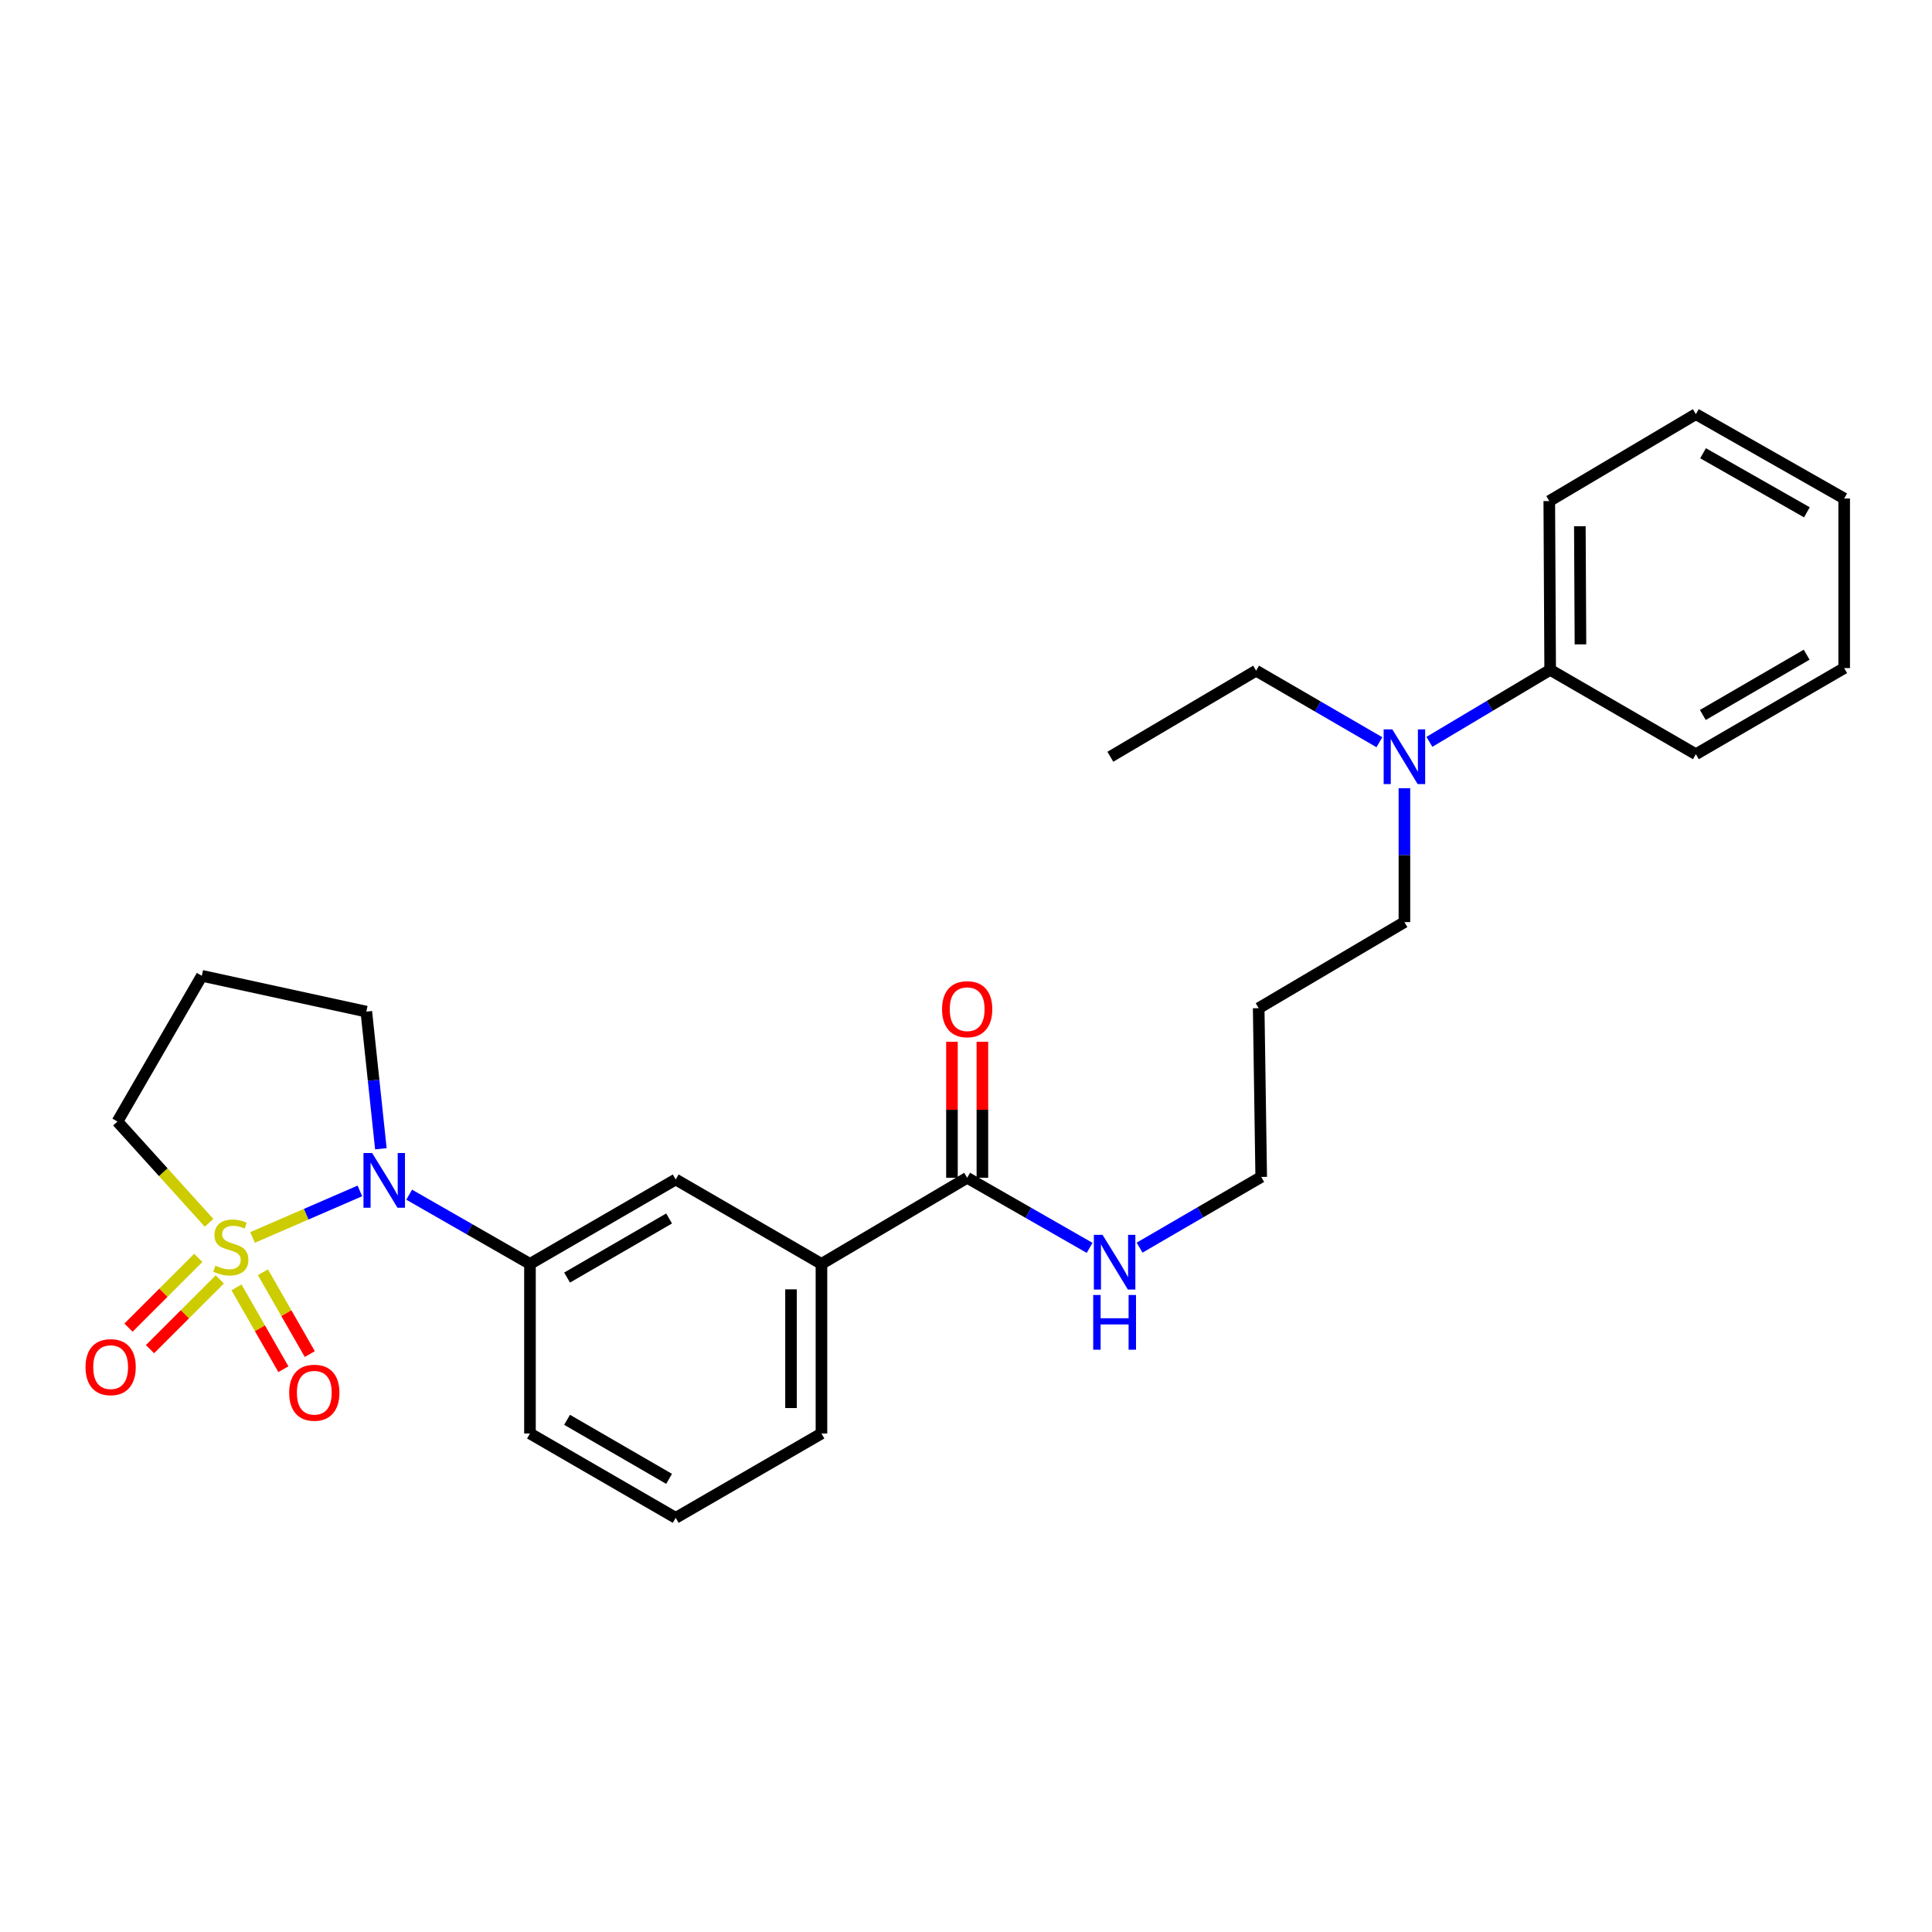 <?xml version='1.0' encoding='iso-8859-1'?>
<svg version='1.1' baseProfile='full'
              xmlns='http://www.w3.org/2000/svg'
                      xmlns:rdkit='http://www.rdkit.org/xml'
                      xmlns:xlink='http://www.w3.org/1999/xlink'
                  xml:space='preserve'
width='1000px' height='1000px' viewBox='0 0 1000 1000'>
<!-- END OF HEADER -->
<rect style='opacity:1.0;fill:#FFFFFF;stroke:none' width='1000' height='1000' x='0' y='0'> </rect>
<path class='bond-0' d='M 130.722,640.501 L 158.5,628.46' style='fill:none;fill-rule:evenodd;stroke:#CCCC00;stroke-width:6px;stroke-linecap:butt;stroke-linejoin:miter;stroke-opacity:1' />
<path class='bond-0' d='M 158.5,628.46 L 186.277,616.419' style='fill:none;fill-rule:evenodd;stroke:#0000FF;stroke-width:6px;stroke-linecap:butt;stroke-linejoin:miter;stroke-opacity:1' />
<path class='bond-3' d='M 102.633,651.077 L 84.568,669.131' style='fill:none;fill-rule:evenodd;stroke:#CCCC00;stroke-width:6px;stroke-linecap:butt;stroke-linejoin:miter;stroke-opacity:1' />
<path class='bond-3' d='M 84.568,669.131 L 66.504,687.186' style='fill:none;fill-rule:evenodd;stroke:#FF0000;stroke-width:6px;stroke-linecap:butt;stroke-linejoin:miter;stroke-opacity:1' />
<path class='bond-3' d='M 113.768,662.218 L 95.703,680.272' style='fill:none;fill-rule:evenodd;stroke:#CCCC00;stroke-width:6px;stroke-linecap:butt;stroke-linejoin:miter;stroke-opacity:1' />
<path class='bond-3' d='M 95.703,680.272 L 77.638,698.327' style='fill:none;fill-rule:evenodd;stroke:#FF0000;stroke-width:6px;stroke-linecap:butt;stroke-linejoin:miter;stroke-opacity:1' />
<path class='bond-4' d='M 122.415,666.342 L 134.548,687.522' style='fill:none;fill-rule:evenodd;stroke:#CCCC00;stroke-width:6px;stroke-linecap:butt;stroke-linejoin:miter;stroke-opacity:1' />
<path class='bond-4' d='M 134.548,687.522 L 146.681,708.701' style='fill:none;fill-rule:evenodd;stroke:#FF0000;stroke-width:6px;stroke-linecap:butt;stroke-linejoin:miter;stroke-opacity:1' />
<path class='bond-4' d='M 136.082,658.513 L 148.215,679.692' style='fill:none;fill-rule:evenodd;stroke:#CCCC00;stroke-width:6px;stroke-linecap:butt;stroke-linejoin:miter;stroke-opacity:1' />
<path class='bond-4' d='M 148.215,679.692 L 160.348,700.872' style='fill:none;fill-rule:evenodd;stroke:#FF0000;stroke-width:6px;stroke-linecap:butt;stroke-linejoin:miter;stroke-opacity:1' />
<path class='bond-7' d='M 108.212,632.924 L 84.5,606.719' style='fill:none;fill-rule:evenodd;stroke:#CCCC00;stroke-width:6px;stroke-linecap:butt;stroke-linejoin:miter;stroke-opacity:1' />
<path class='bond-7' d='M 84.5,606.719 L 60.788,580.515' style='fill:none;fill-rule:evenodd;stroke:#000000;stroke-width:6px;stroke-linecap:butt;stroke-linejoin:miter;stroke-opacity:1' />
<path class='bond-1' d='M 211.788,618.36 L 243.05,636.277' style='fill:none;fill-rule:evenodd;stroke:#0000FF;stroke-width:6px;stroke-linecap:butt;stroke-linejoin:miter;stroke-opacity:1' />
<path class='bond-1' d='M 243.05,636.277 L 274.313,654.195' style='fill:none;fill-rule:evenodd;stroke:#000000;stroke-width:6px;stroke-linecap:butt;stroke-linejoin:miter;stroke-opacity:1' />
<path class='bond-12' d='M 197.139,594.602 L 193.373,559.106' style='fill:none;fill-rule:evenodd;stroke:#0000FF;stroke-width:6px;stroke-linecap:butt;stroke-linejoin:miter;stroke-opacity:1' />
<path class='bond-12' d='M 193.373,559.106 L 189.607,523.609' style='fill:none;fill-rule:evenodd;stroke:#000000;stroke-width:6px;stroke-linecap:butt;stroke-linejoin:miter;stroke-opacity:1' />
<path class='bond-5' d='M 274.313,654.195 L 349.744,610.495' style='fill:none;fill-rule:evenodd;stroke:#000000;stroke-width:6px;stroke-linecap:butt;stroke-linejoin:miter;stroke-opacity:1' />
<path class='bond-5' d='M 293.524,661.269 L 346.325,630.679' style='fill:none;fill-rule:evenodd;stroke:#000000;stroke-width:6px;stroke-linecap:butt;stroke-linejoin:miter;stroke-opacity:1' />
<path class='bond-14' d='M 274.313,654.195 L 274.313,741.973' style='fill:none;fill-rule:evenodd;stroke:#000000;stroke-width:6px;stroke-linecap:butt;stroke-linejoin:miter;stroke-opacity:1' />
<path class='bond-2' d='M 500.605,609.619 L 425.183,654.195' style='fill:none;fill-rule:evenodd;stroke:#000000;stroke-width:6px;stroke-linecap:butt;stroke-linejoin:miter;stroke-opacity:1' />
<path class='bond-9' d='M 508.481,609.619 L 508.481,574.421' style='fill:none;fill-rule:evenodd;stroke:#000000;stroke-width:6px;stroke-linecap:butt;stroke-linejoin:miter;stroke-opacity:1' />
<path class='bond-9' d='M 508.481,574.421 L 508.481,539.223' style='fill:none;fill-rule:evenodd;stroke:#FF0000;stroke-width:6px;stroke-linecap:butt;stroke-linejoin:miter;stroke-opacity:1' />
<path class='bond-9' d='M 492.73,609.619 L 492.73,574.421' style='fill:none;fill-rule:evenodd;stroke:#000000;stroke-width:6px;stroke-linecap:butt;stroke-linejoin:miter;stroke-opacity:1' />
<path class='bond-9' d='M 492.73,574.421 L 492.73,539.223' style='fill:none;fill-rule:evenodd;stroke:#FF0000;stroke-width:6px;stroke-linecap:butt;stroke-linejoin:miter;stroke-opacity:1' />
<path class='bond-11' d='M 500.605,609.619 L 532.293,627.754' style='fill:none;fill-rule:evenodd;stroke:#000000;stroke-width:6px;stroke-linecap:butt;stroke-linejoin:miter;stroke-opacity:1' />
<path class='bond-11' d='M 532.293,627.754 L 563.981,645.889' style='fill:none;fill-rule:evenodd;stroke:#0000FF;stroke-width:6px;stroke-linecap:butt;stroke-linejoin:miter;stroke-opacity:1' />
<path class='bond-6' d='M 349.744,610.495 L 425.183,654.195' style='fill:none;fill-rule:evenodd;stroke:#000000;stroke-width:6px;stroke-linecap:butt;stroke-linejoin:miter;stroke-opacity:1' />
<path class='bond-28' d='M 425.183,654.195 L 425.183,741.973' style='fill:none;fill-rule:evenodd;stroke:#000000;stroke-width:6px;stroke-linecap:butt;stroke-linejoin:miter;stroke-opacity:1' />
<path class='bond-28' d='M 409.432,667.362 L 409.432,728.806' style='fill:none;fill-rule:evenodd;stroke:#000000;stroke-width:6px;stroke-linecap:butt;stroke-linejoin:miter;stroke-opacity:1' />
<path class='bond-13' d='M 60.788,580.515 L 104.463,505.075' style='fill:none;fill-rule:evenodd;stroke:#000000;stroke-width:6px;stroke-linecap:butt;stroke-linejoin:miter;stroke-opacity:1' />
<path class='bond-8' d='M 726.923,407.993 L 726.923,442.638' style='fill:none;fill-rule:evenodd;stroke:#0000FF;stroke-width:6px;stroke-linecap:butt;stroke-linejoin:miter;stroke-opacity:1' />
<path class='bond-8' d='M 726.923,442.638 L 726.923,477.283' style='fill:none;fill-rule:evenodd;stroke:#000000;stroke-width:6px;stroke-linecap:butt;stroke-linejoin:miter;stroke-opacity:1' />
<path class='bond-10' d='M 739.859,383.979 L 771.111,365.343' style='fill:none;fill-rule:evenodd;stroke:#0000FF;stroke-width:6px;stroke-linecap:butt;stroke-linejoin:miter;stroke-opacity:1' />
<path class='bond-10' d='M 771.111,365.343 L 802.363,346.706' style='fill:none;fill-rule:evenodd;stroke:#000000;stroke-width:6px;stroke-linecap:butt;stroke-linejoin:miter;stroke-opacity:1' />
<path class='bond-20' d='M 713.965,384.172 L 682.064,365.658' style='fill:none;fill-rule:evenodd;stroke:#0000FF;stroke-width:6px;stroke-linecap:butt;stroke-linejoin:miter;stroke-opacity:1' />
<path class='bond-20' d='M 682.064,365.658 L 650.163,347.144' style='fill:none;fill-rule:evenodd;stroke:#000000;stroke-width:6px;stroke-linecap:butt;stroke-linejoin:miter;stroke-opacity:1' />
<path class='bond-21' d='M 802.363,346.706 L 801.908,259.348' style='fill:none;fill-rule:evenodd;stroke:#000000;stroke-width:6px;stroke-linecap:butt;stroke-linejoin:miter;stroke-opacity:1' />
<path class='bond-21' d='M 818.046,333.52 L 817.727,272.37' style='fill:none;fill-rule:evenodd;stroke:#000000;stroke-width:6px;stroke-linecap:butt;stroke-linejoin:miter;stroke-opacity:1' />
<path class='bond-22' d='M 802.363,346.706 L 877.776,390.381' style='fill:none;fill-rule:evenodd;stroke:#000000;stroke-width:6px;stroke-linecap:butt;stroke-linejoin:miter;stroke-opacity:1' />
<path class='bond-19' d='M 589.854,645.773 L 621.325,627.473' style='fill:none;fill-rule:evenodd;stroke:#0000FF;stroke-width:6px;stroke-linecap:butt;stroke-linejoin:miter;stroke-opacity:1' />
<path class='bond-19' d='M 621.325,627.473 L 652.797,609.173' style='fill:none;fill-rule:evenodd;stroke:#000000;stroke-width:6px;stroke-linecap:butt;stroke-linejoin:miter;stroke-opacity:1' />
<path class='bond-27' d='M 189.607,523.609 L 104.463,505.075' style='fill:none;fill-rule:evenodd;stroke:#000000;stroke-width:6px;stroke-linecap:butt;stroke-linejoin:miter;stroke-opacity:1' />
<path class='bond-18' d='M 274.313,741.973 L 349.744,785.639' style='fill:none;fill-rule:evenodd;stroke:#000000;stroke-width:6px;stroke-linecap:butt;stroke-linejoin:miter;stroke-opacity:1' />
<path class='bond-18' d='M 293.519,734.891 L 346.321,765.457' style='fill:none;fill-rule:evenodd;stroke:#000000;stroke-width:6px;stroke-linecap:butt;stroke-linejoin:miter;stroke-opacity:1' />
<path class='bond-15' d='M 651.493,521.833 L 652.797,609.173' style='fill:none;fill-rule:evenodd;stroke:#000000;stroke-width:6px;stroke-linecap:butt;stroke-linejoin:miter;stroke-opacity:1' />
<path class='bond-16' d='M 651.493,521.833 L 726.923,477.283' style='fill:none;fill-rule:evenodd;stroke:#000000;stroke-width:6px;stroke-linecap:butt;stroke-linejoin:miter;stroke-opacity:1' />
<path class='bond-17' d='M 425.183,741.973 L 349.744,785.639' style='fill:none;fill-rule:evenodd;stroke:#000000;stroke-width:6px;stroke-linecap:butt;stroke-linejoin:miter;stroke-opacity:1' />
<path class='bond-23' d='M 650.163,347.144 L 574.715,391.693' style='fill:none;fill-rule:evenodd;stroke:#000000;stroke-width:6px;stroke-linecap:butt;stroke-linejoin:miter;stroke-opacity:1' />
<path class='bond-24' d='M 801.908,259.348 L 877.776,214.361' style='fill:none;fill-rule:evenodd;stroke:#000000;stroke-width:6px;stroke-linecap:butt;stroke-linejoin:miter;stroke-opacity:1' />
<path class='bond-25' d='M 877.776,390.381 L 954.545,345.805' style='fill:none;fill-rule:evenodd;stroke:#000000;stroke-width:6px;stroke-linecap:butt;stroke-linejoin:miter;stroke-opacity:1' />
<path class='bond-25' d='M 881.382,370.073 L 935.121,338.87' style='fill:none;fill-rule:evenodd;stroke:#000000;stroke-width:6px;stroke-linecap:butt;stroke-linejoin:miter;stroke-opacity:1' />
<path class='bond-29' d='M 877.776,214.361 L 954.545,258.027' style='fill:none;fill-rule:evenodd;stroke:#000000;stroke-width:6px;stroke-linecap:butt;stroke-linejoin:miter;stroke-opacity:1' />
<path class='bond-29' d='M 881.504,234.602 L 935.242,265.168' style='fill:none;fill-rule:evenodd;stroke:#000000;stroke-width:6px;stroke-linecap:butt;stroke-linejoin:miter;stroke-opacity:1' />
<path class='bond-26' d='M 954.545,345.805 L 954.545,258.027' style='fill:none;fill-rule:evenodd;stroke:#000000;stroke-width:6px;stroke-linecap:butt;stroke-linejoin:miter;stroke-opacity:1' />
<path  class='atom-0' d='M 111.479 655.095
Q 111.799 655.215, 113.119 655.775
Q 114.439 656.335, 115.879 656.695
Q 117.359 657.015, 118.799 657.015
Q 121.479 657.015, 123.039 655.735
Q 124.599 654.415, 124.599 652.135
Q 124.599 650.575, 123.799 649.615
Q 123.039 648.655, 121.839 648.135
Q 120.639 647.615, 118.639 647.015
Q 116.119 646.255, 114.599 645.535
Q 113.119 644.815, 112.039 643.295
Q 110.999 641.775, 110.999 639.215
Q 110.999 635.655, 113.399 633.455
Q 115.839 631.255, 120.639 631.255
Q 123.919 631.255, 127.639 632.815
L 126.719 635.895
Q 123.319 634.495, 120.759 634.495
Q 117.999 634.495, 116.479 635.655
Q 114.959 636.775, 114.999 638.735
Q 114.999 640.255, 115.759 641.175
Q 116.559 642.095, 117.679 642.615
Q 118.839 643.135, 120.759 643.735
Q 123.319 644.535, 124.839 645.335
Q 126.359 646.135, 127.439 647.775
Q 128.559 649.375, 128.559 652.135
Q 128.559 656.055, 125.919 658.175
Q 123.319 660.255, 118.959 660.255
Q 116.439 660.255, 114.519 659.695
Q 112.639 659.175, 110.399 658.255
L 111.479 655.095
' fill='#CCCC00'/>
<path  class='atom-1' d='M 192.614 596.798
L 201.894 611.798
Q 202.814 613.278, 204.294 615.958
Q 205.774 618.638, 205.854 618.798
L 205.854 596.798
L 209.614 596.798
L 209.614 625.118
L 205.734 625.118
L 195.774 608.718
Q 194.614 606.798, 193.374 604.598
Q 192.174 602.398, 191.814 601.718
L 191.814 625.118
L 188.134 625.118
L 188.134 596.798
L 192.614 596.798
' fill='#0000FF'/>
<path  class='atom-4' d='M 44.271 707.628
Q 44.271 700.828, 47.631 697.028
Q 50.991 693.228, 57.271 693.228
Q 63.551 693.228, 66.911 697.028
Q 70.271 700.828, 70.271 707.628
Q 70.271 714.508, 66.871 718.428
Q 63.471 722.308, 57.271 722.308
Q 51.031 722.308, 47.631 718.428
Q 44.271 714.548, 44.271 707.628
M 57.271 719.108
Q 61.591 719.108, 63.911 716.228
Q 66.271 713.308, 66.271 707.628
Q 66.271 702.068, 63.911 699.268
Q 61.591 696.428, 57.271 696.428
Q 52.951 696.428, 50.591 699.228
Q 48.271 702.028, 48.271 707.628
Q 48.271 713.348, 50.591 716.228
Q 52.951 719.108, 57.271 719.108
' fill='#FF0000'/>
<path  class='atom-5' d='M 149.681 720.868
Q 149.681 714.068, 153.041 710.268
Q 156.401 706.468, 162.681 706.468
Q 168.961 706.468, 172.321 710.268
Q 175.681 714.068, 175.681 720.868
Q 175.681 727.748, 172.281 731.668
Q 168.881 735.548, 162.681 735.548
Q 156.441 735.548, 153.041 731.668
Q 149.681 727.788, 149.681 720.868
M 162.681 732.348
Q 167.001 732.348, 169.321 729.468
Q 171.681 726.548, 171.681 720.868
Q 171.681 715.308, 169.321 712.508
Q 167.001 709.668, 162.681 709.668
Q 158.361 709.668, 156.001 712.468
Q 153.681 715.268, 153.681 720.868
Q 153.681 726.588, 156.001 729.468
Q 158.361 732.348, 162.681 732.348
' fill='#FF0000'/>
<path  class='atom-9' d='M 720.663 377.533
L 729.943 392.533
Q 730.863 394.013, 732.343 396.693
Q 733.823 399.373, 733.903 399.533
L 733.903 377.533
L 737.663 377.533
L 737.663 405.853
L 733.783 405.853
L 723.823 389.453
Q 722.663 387.533, 721.423 385.333
Q 720.223 383.133, 719.863 382.453
L 719.863 405.853
L 716.183 405.853
L 716.183 377.533
L 720.663 377.533
' fill='#0000FF'/>
<path  class='atom-10' d='M 487.605 522.359
Q 487.605 515.559, 490.965 511.759
Q 494.325 507.959, 500.605 507.959
Q 506.885 507.959, 510.245 511.759
Q 513.605 515.559, 513.605 522.359
Q 513.605 529.239, 510.205 533.159
Q 506.805 537.039, 500.605 537.039
Q 494.365 537.039, 490.965 533.159
Q 487.605 529.279, 487.605 522.359
M 500.605 533.839
Q 504.925 533.839, 507.245 530.959
Q 509.605 528.039, 509.605 522.359
Q 509.605 516.799, 507.245 513.999
Q 504.925 511.159, 500.605 511.159
Q 496.285 511.159, 493.925 513.959
Q 491.605 516.759, 491.605 522.359
Q 491.605 528.079, 493.925 530.959
Q 496.285 533.839, 500.605 533.839
' fill='#FF0000'/>
<path  class='atom-12' d='M 570.66 639.134
L 579.94 654.134
Q 580.86 655.614, 582.34 658.294
Q 583.82 660.974, 583.9 661.134
L 583.9 639.134
L 587.66 639.134
L 587.66 667.454
L 583.78 667.454
L 573.82 651.054
Q 572.66 649.134, 571.42 646.934
Q 570.22 644.734, 569.86 644.054
L 569.86 667.454
L 566.18 667.454
L 566.18 639.134
L 570.66 639.134
' fill='#0000FF'/>
<path  class='atom-12' d='M 565.84 670.286
L 569.68 670.286
L 569.68 682.326
L 584.16 682.326
L 584.16 670.286
L 588 670.286
L 588 698.606
L 584.16 698.606
L 584.16 685.526
L 569.68 685.526
L 569.68 698.606
L 565.84 698.606
L 565.84 670.286
' fill='#0000FF'/>
</svg>
